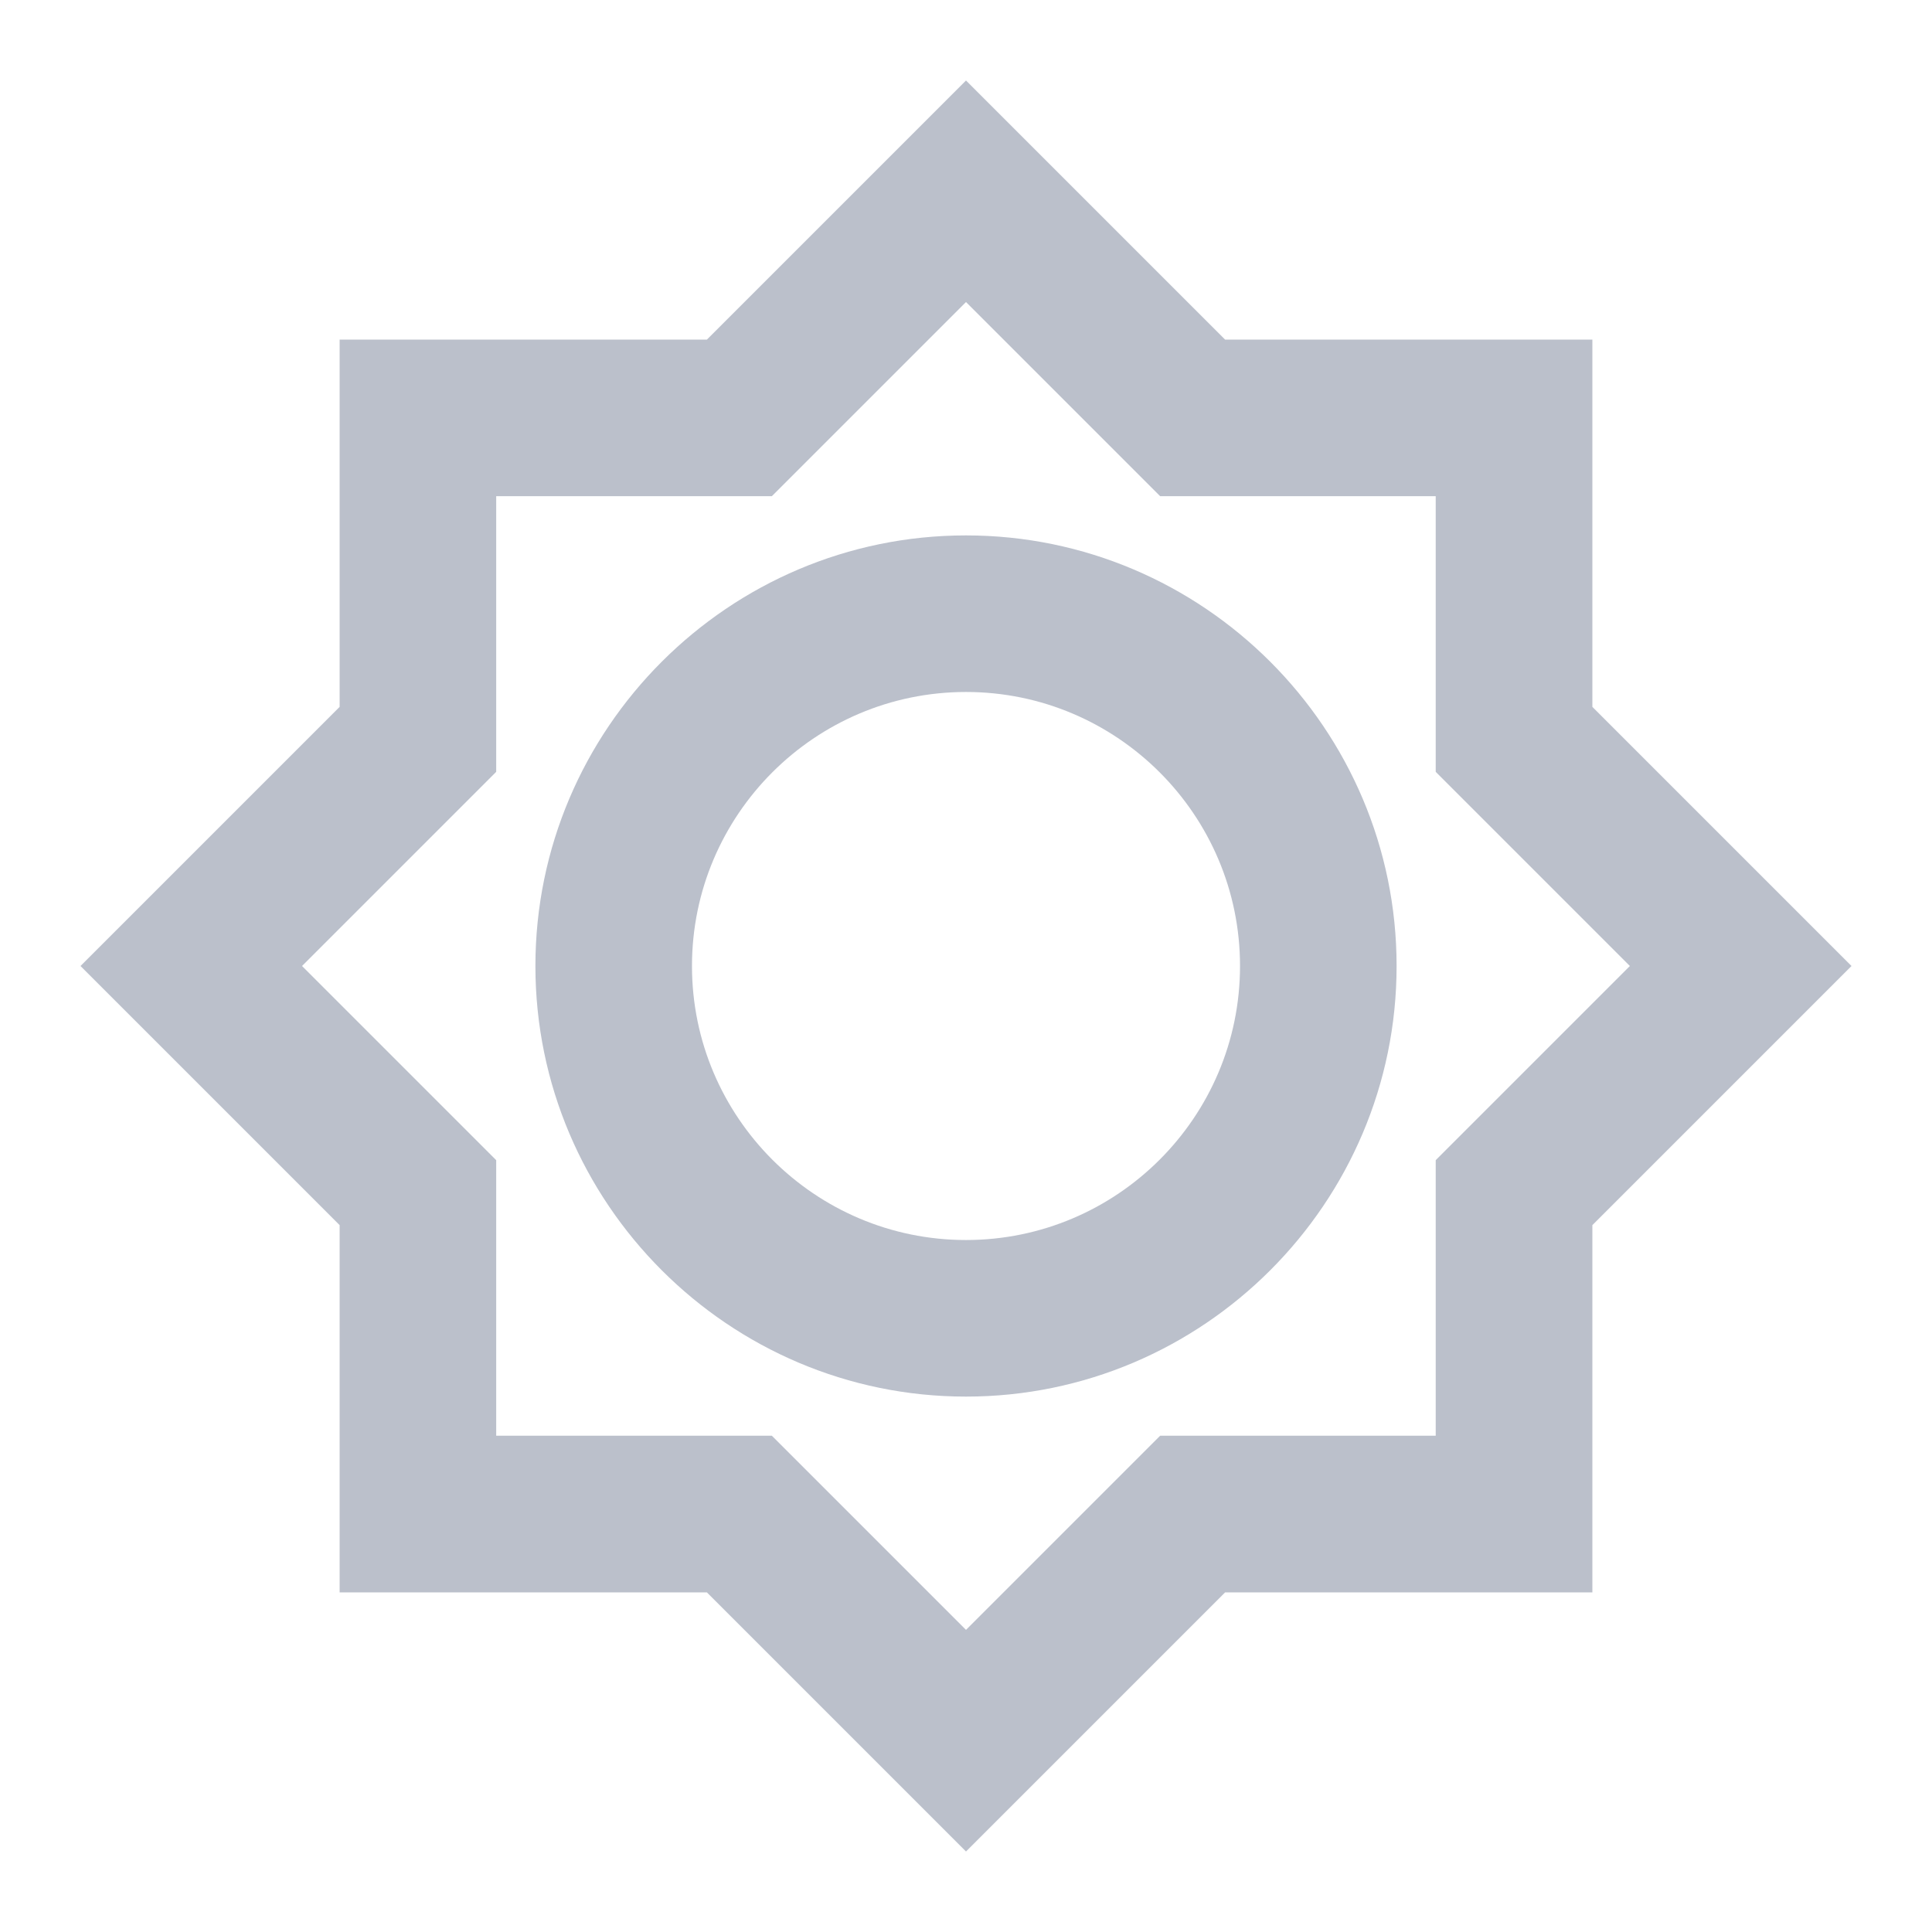 <svg width="24" height="24" viewBox="0 0 24 24" fill="none" xmlns="http://www.w3.org/2000/svg">
<path fill-rule="evenodd" clip-rule="evenodd" d="M19.781 4.219V8.781L23 12L19.781 15.219V19.781H15.219L12 23L8.781 19.781H4.219V15.219L1 12L4.219 8.781V4.219H8.781L12 1L15.219 4.219H19.781ZM17.835 17.835V14.412L20.247 12L17.835 9.588V6.164H14.412L12 3.752L9.588 6.164H6.164V9.588L3.752 12L6.164 14.412V17.835H9.588L12 20.247L14.412 17.835H17.835ZM12 6.651C9.053 6.651 6.651 9.053 6.651 12C6.651 14.947 9.053 17.349 12 17.349C14.947 17.349 17.349 14.947 17.349 12C17.349 9.053 14.947 6.651 12 6.651ZM8.596 12C8.596 13.877 10.123 15.404 12 15.404C13.877 15.404 15.404 13.877 15.404 12C15.404 10.123 13.877 8.596 12 8.596C10.123 8.596 8.596 10.123 8.596 12Z" fill="#BBC0CB"/>
</svg>
